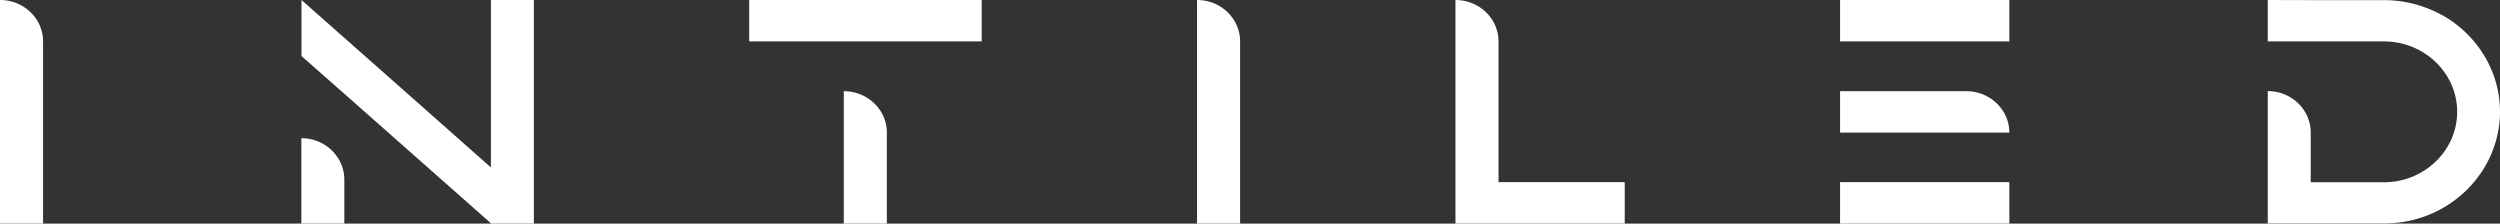 <svg xmlns="http://www.w3.org/2000/svg" width="369" height="33" fill="none">
  <rect width="100%" height="100%" fill="#333333" stroke="none"/>
  <g fill="#fff" clip-path="url(#a)">
    <path d="M0 0v33h6.357V6.114C6.357 2.757 3.526 0 0 0ZM124.543 13.46V33h6.357V19.574c0-3.356-2.831-6.114-6.357-6.114ZM144.896 0h-34.314v6.114h34.314V0ZM176.683 0v33h6.357V6.114c0-3.357-2.832-6.114-6.357-6.114ZM44.482 20.396V33h6.34v-6.49c0-3.357-2.832-6.114-6.34-6.114ZM72.457 24.712l-15.296-13.53L44.5 0v8.271l6.34 5.583 6.32 5.583 15.297 13.512V33h6.34V0h-6.34v24.712ZM360.435 2.226c-.231-.12-.463-.257-.73-.376A17.635 17.635 0 0 0 351.87.017h-10.809L334.722 0v6.114h17.148c5.948 0 10.809 4.658 10.809 10.395 0 5.736-4.879 10.395-10.809 10.395h-10.809v-7.347c0-3.357-2.814-6.097-6.339-6.114v19.54h17.148c3.027 0 5.983-.754 8.565-2.21 5.289-2.962 8.565-8.425 8.565-14.282 0-5.856-3.276-11.32-8.565-14.282v.017ZM221.182 6.114c0-3.357-2.831-6.114-6.357-6.114v33h24.984v-6.114h-18.627V6.114ZM296.578 19.574c0-3.373-2.849-6.114-6.357-6.114h-18.626v6.114h24.983ZM296.578 0h-24.983v6.114h24.983V0ZM296.578 26.886h-24.983V33h24.983v-6.114Z"/>
  </g>
  <defs>
    <clipPath id="a">
      <path fill="#fff" d="M0 0h369v33H0z"/>
    </clipPath>
  </defs>
</svg>